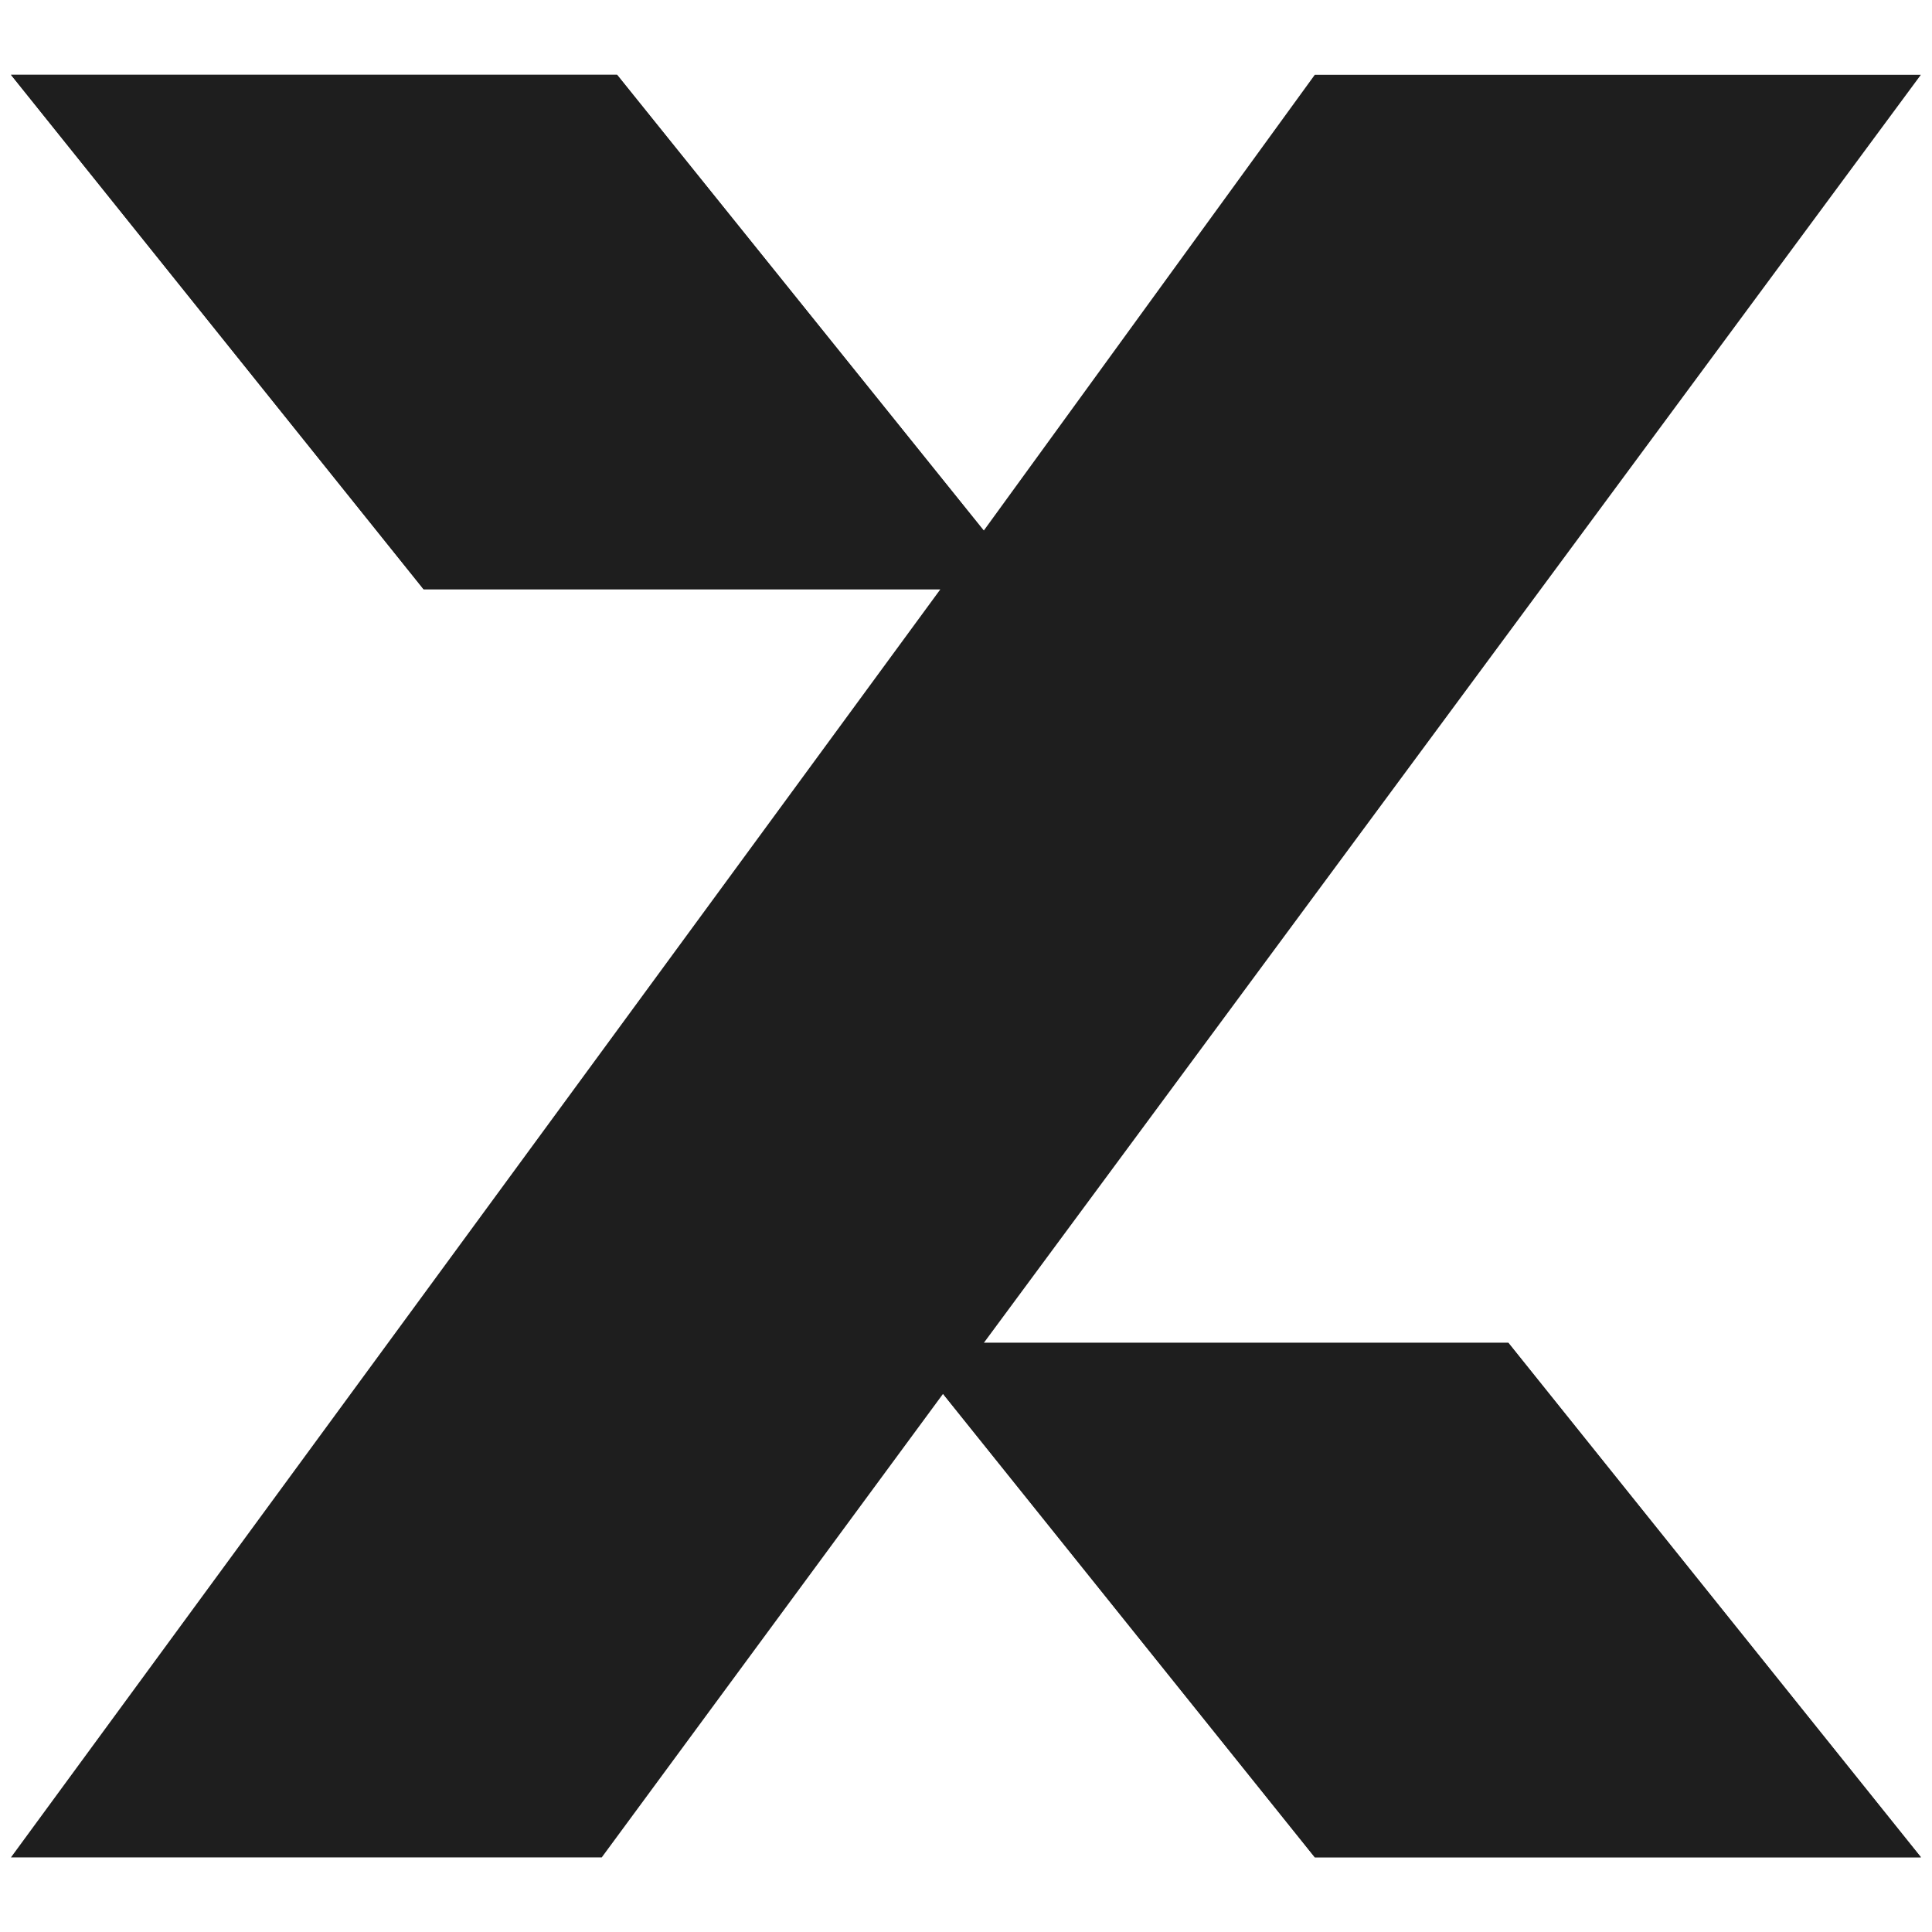 <svg xmlns="http://www.w3.org/2000/svg" xml:space="preserve" style="fill-rule:evenodd;clip-rule:evenodd;stroke-linejoin:round;stroke-miterlimit:2" viewBox="0 0 1366 1366"><path d="M0 0h1366v1366H0z" style="fill:none"/><path d="m0 455-105.3-131.3M-336.7 455h-150.8l237.25-323.7H-382.2L-487.5 0h154.7l93.6 116.35L-154.7 0H0l-239.2 323.7h133.9L0 455h-154.7l-94.9-118.3-87.1 118.3Z" style="fill:#1e1e1e;fill-rule:nonzero" transform="translate(1358.116 52.9) scale(2.77)"/><path d="M0 131.3h-131.95L-237.25 0h154.7L6.5 110.695l4.55 5.655L0 131.3Z" style="fill:#1e1e1e;fill-rule:nonzero" transform="translate(665.004 52.9) scale(2.77)"/><path d="M0-131.3h133.9L239.2 0H84.5l-94.899-118.3L0-131.3Z" style="fill:#1e1e1e;fill-rule:nonzero" transform="translate(695.609 1313.104) scale(2.77)"/></svg>